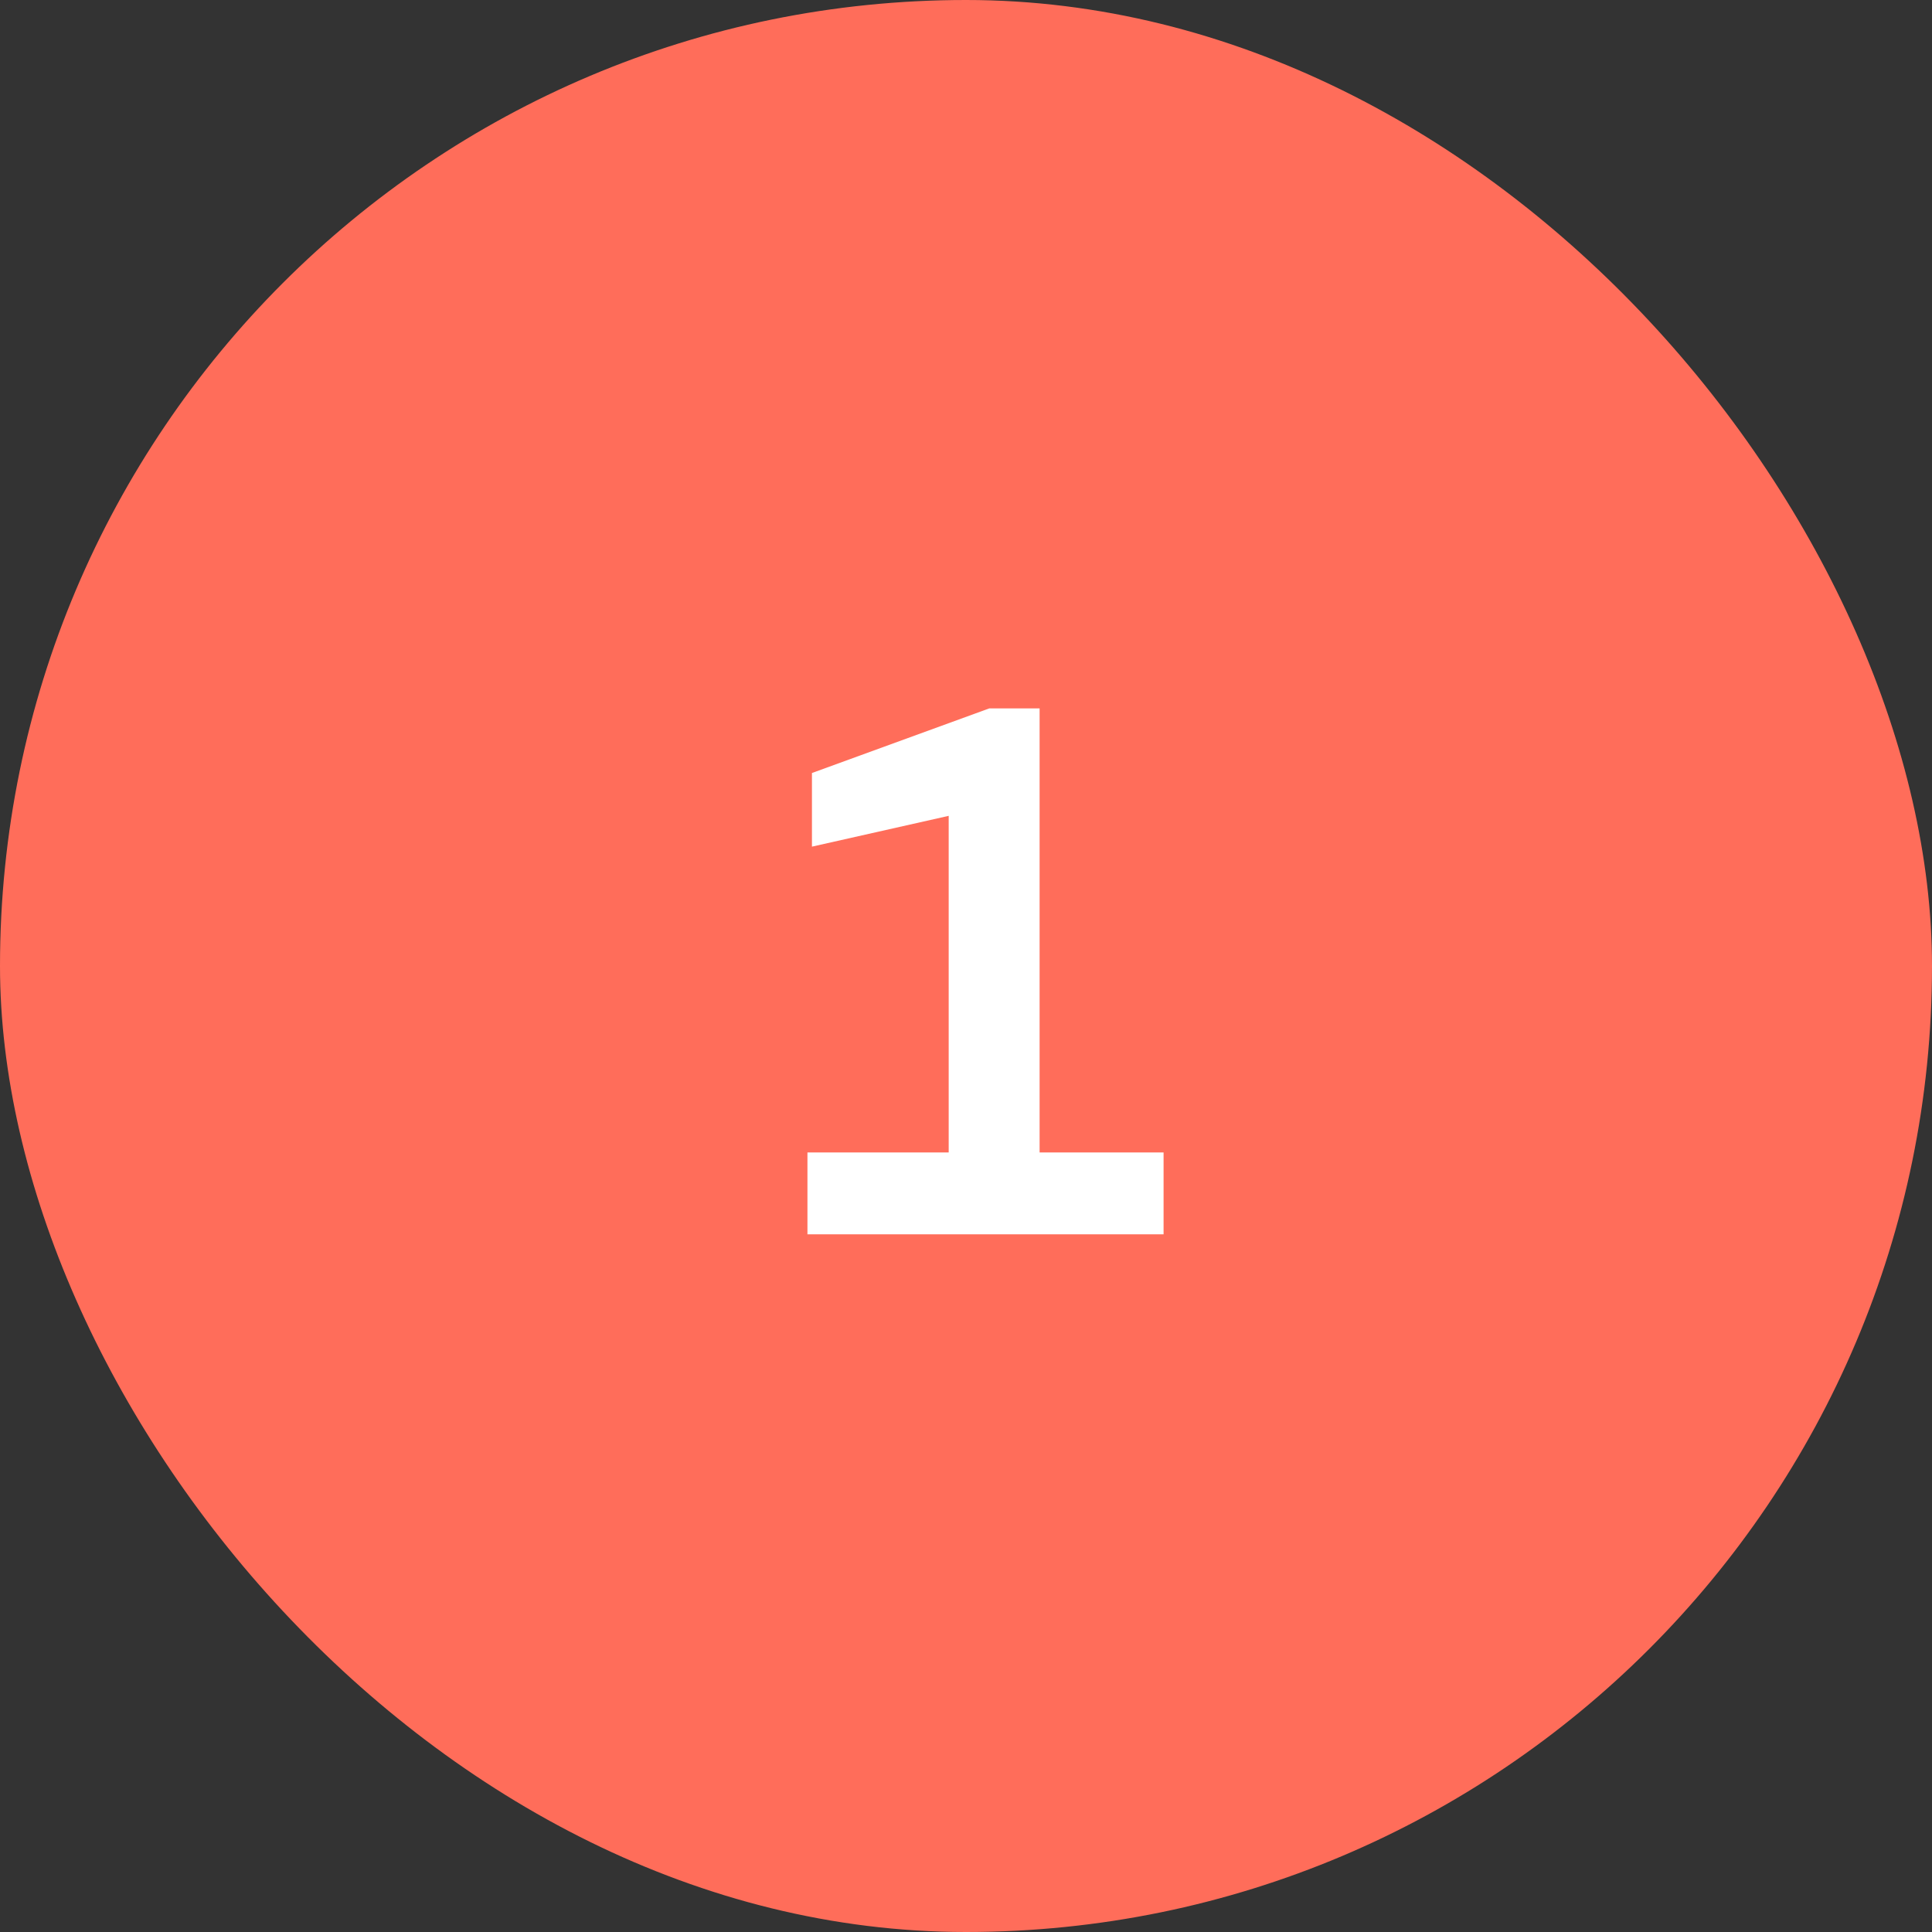 <svg width="72" height="72" viewBox="0 0 72 72" fill="none" xmlns="http://www.w3.org/2000/svg">
<rect x="0" y="0" width="72" height="72" fill="#333333" stroke="none"/>
<rect width="72" height="72" rx="36" fill="#FF6D5A"/>
<path d="M30.091 46V42.948H35.355V30.404L30.259 31.552V28.808L36.867 26.4H38.743V42.948H43.363V46H30.091Z" fill="white"/>
</svg>
